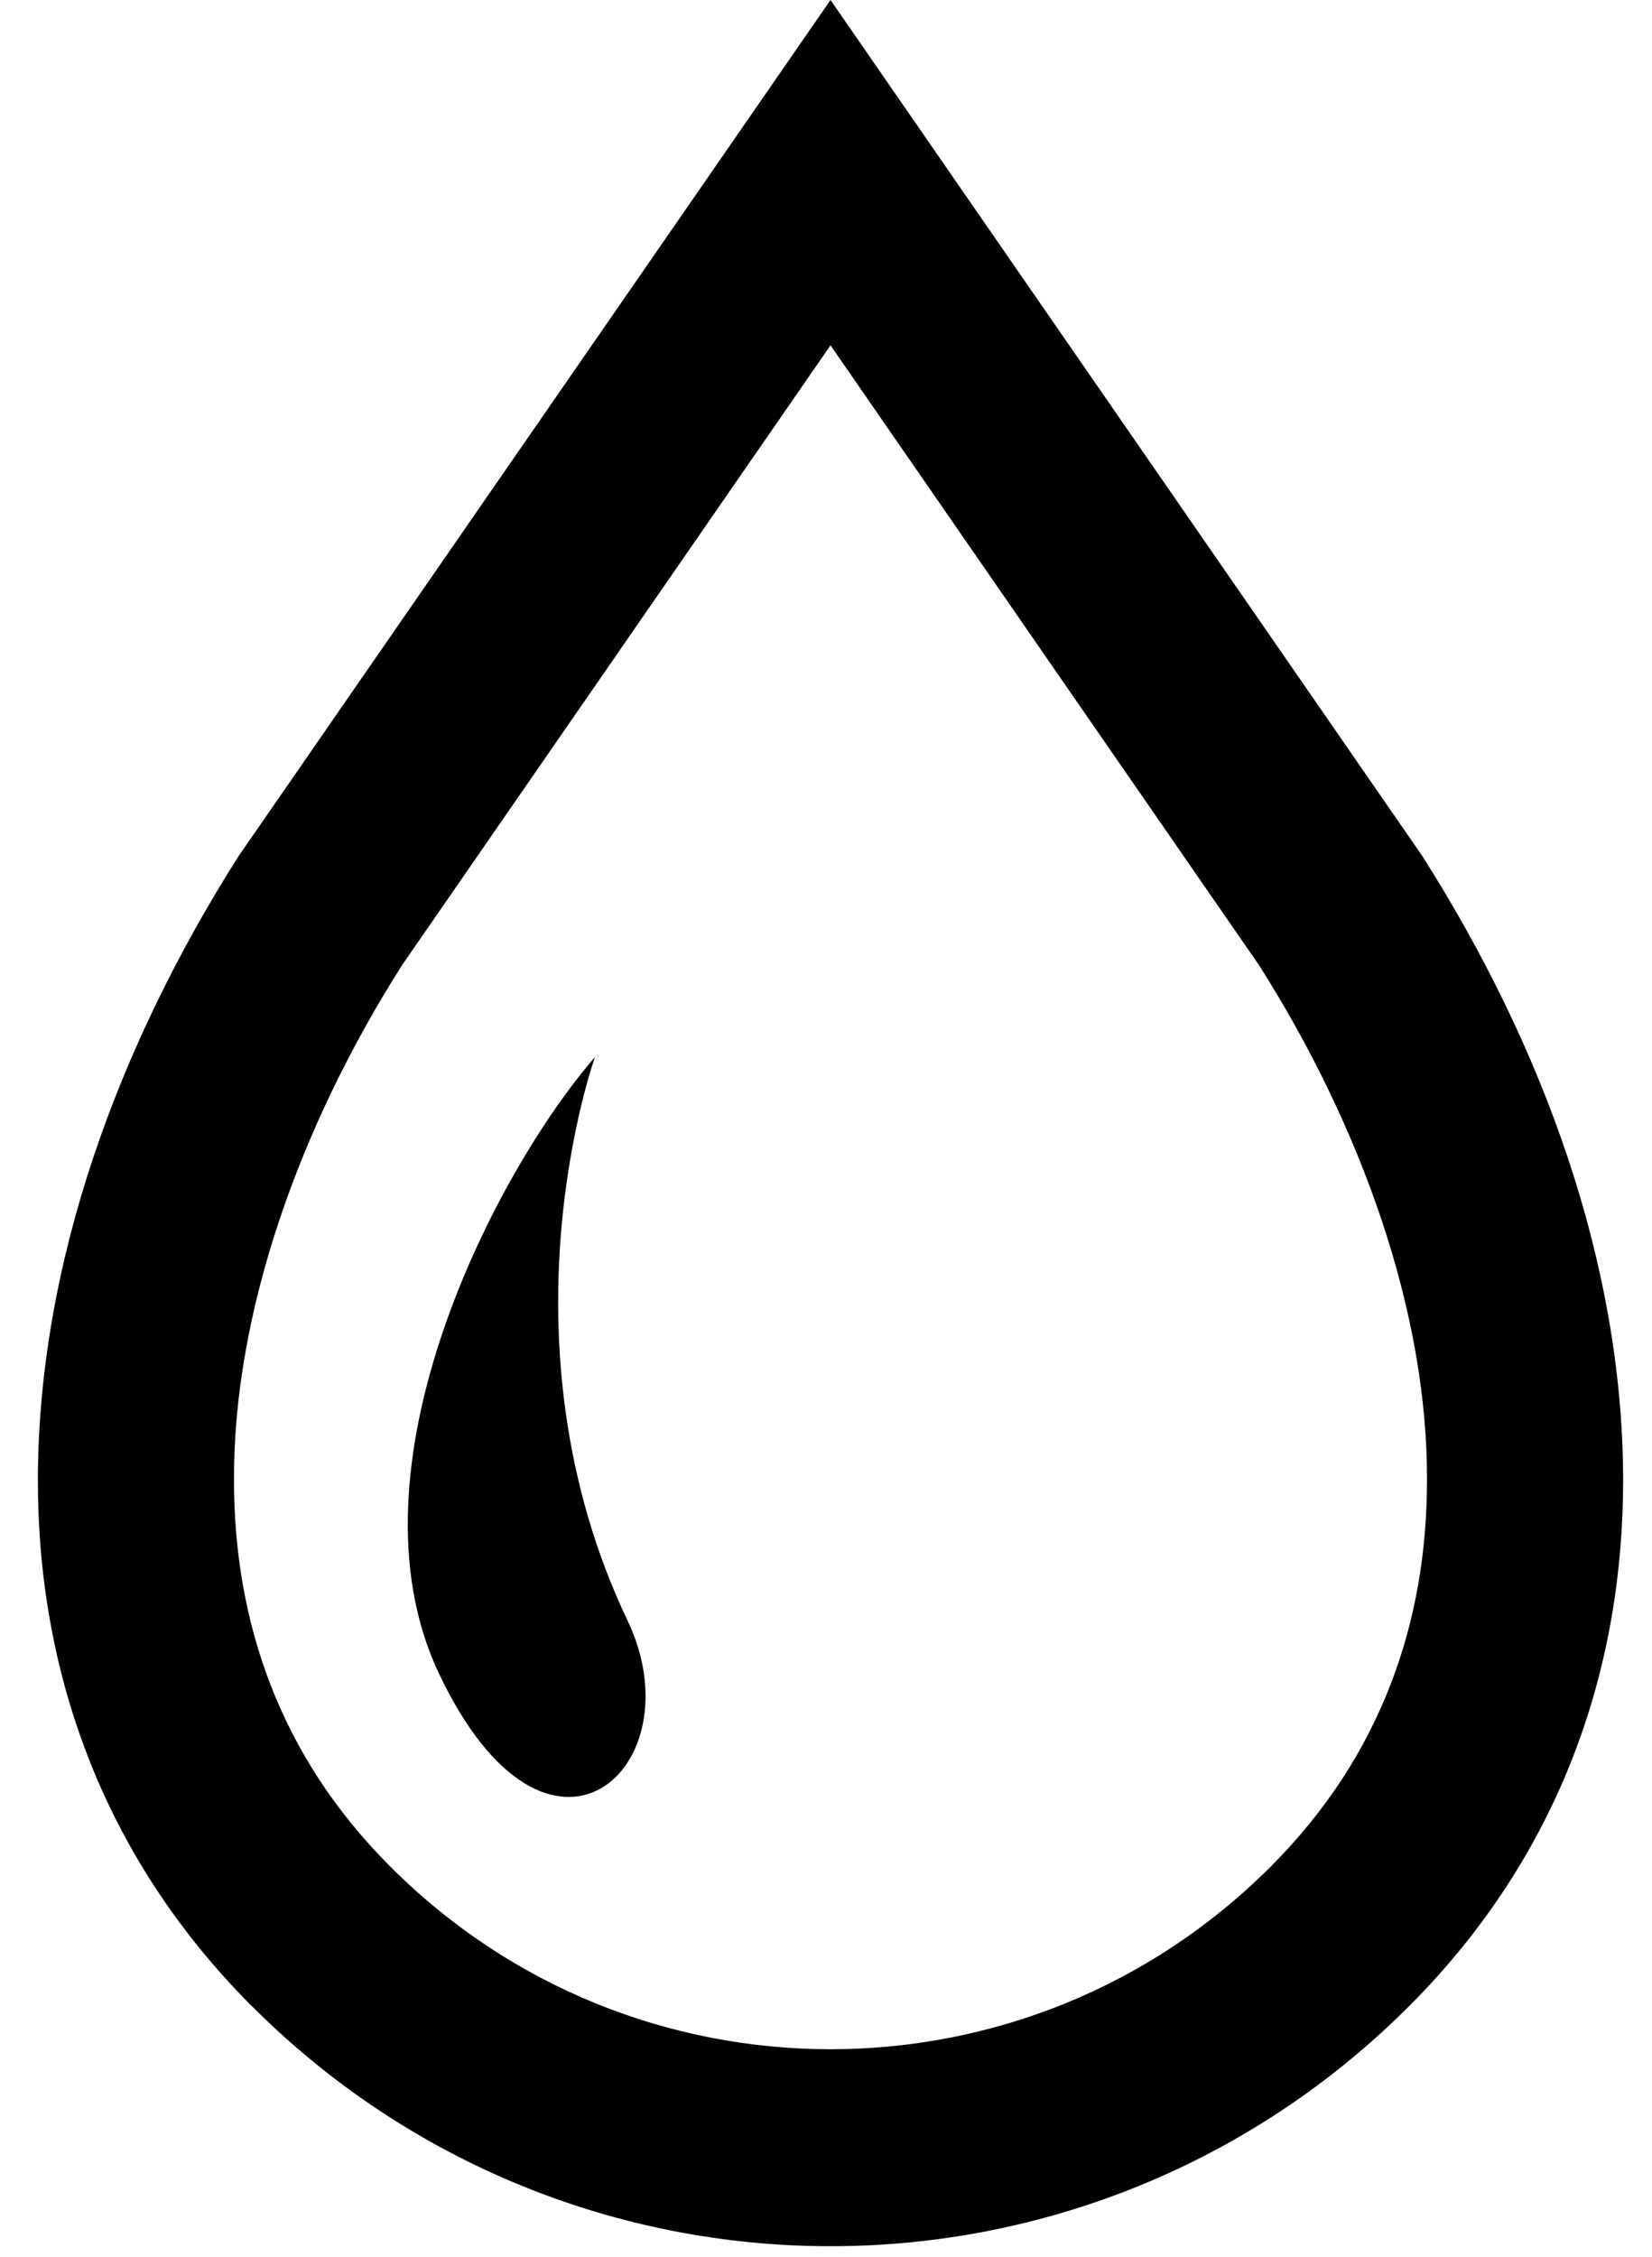 <?xml version="1.0" encoding="UTF-8"?>
<svg width="41px" height="56px" viewBox="0 0 41 56" version="1.1" xmlns="http://www.w3.org/2000/svg" xmlns:xlink="http://www.w3.org/1999/xlink">
    <title>tropfen</title>
    <g id="Page-1" stroke="none" stroke-width="1" fill="none" fill-rule="evenodd">
        <g id="1" transform="translate(-404, -4304)" fill="#000000" fill-rule="nonzero">
            <g id="tropfen" transform="translate(404.825, 4304)">
                <path d="M34.502,21.286 L34.48,21.249 L34.451,21.208 L19.787,0 L5.096,21.245 L5.07,21.286 C2.124,25.937 0.125,31.313 0.115,36.717 C0.113,39.039 0.494,41.364 1.355,43.583 C2.212,45.801 3.554,47.903 5.401,49.757 L5.403,49.757 C9.367,53.739 14.589,55.741 19.787,55.738 C24.985,55.741 30.205,53.739 34.171,49.757 L32.452,51.483 L34.171,49.757 C36.02,47.903 37.361,45.8 38.219,43.584 C39.08,41.364 39.459,39.039 39.459,36.719 C39.449,31.313 37.45,25.937 34.502,21.286 Z M33.682,41.812 C33.061,43.409 32.114,44.908 30.73,46.301 L32.452,44.572 L30.73,46.301 C27.702,49.339 23.756,50.847 19.787,50.851 C15.817,50.847 11.871,49.339 8.844,46.301 L8.844,46.301 C7.458,44.907 6.512,43.409 5.89,41.81 C5.272,40.213 4.982,38.507 4.982,36.717 C4.971,32.572 6.594,27.973 9.16,23.94 L19.787,8.569 L30.417,23.943 C32.98,27.976 34.602,32.574 34.591,36.719 C34.591,38.508 34.302,40.215 33.682,41.812 Z" id="Shape"></path>
                <path d="M13.942,26.23 C11.509,29.029 7.635,36.396 10.068,41.526 C12.785,47.256 16.482,43.85 14.753,40.222 C11.42,33.226 13.942,26.23 13.942,26.23 Z" id="Path"></path>
            </g>
        </g>
    </g>
</svg>